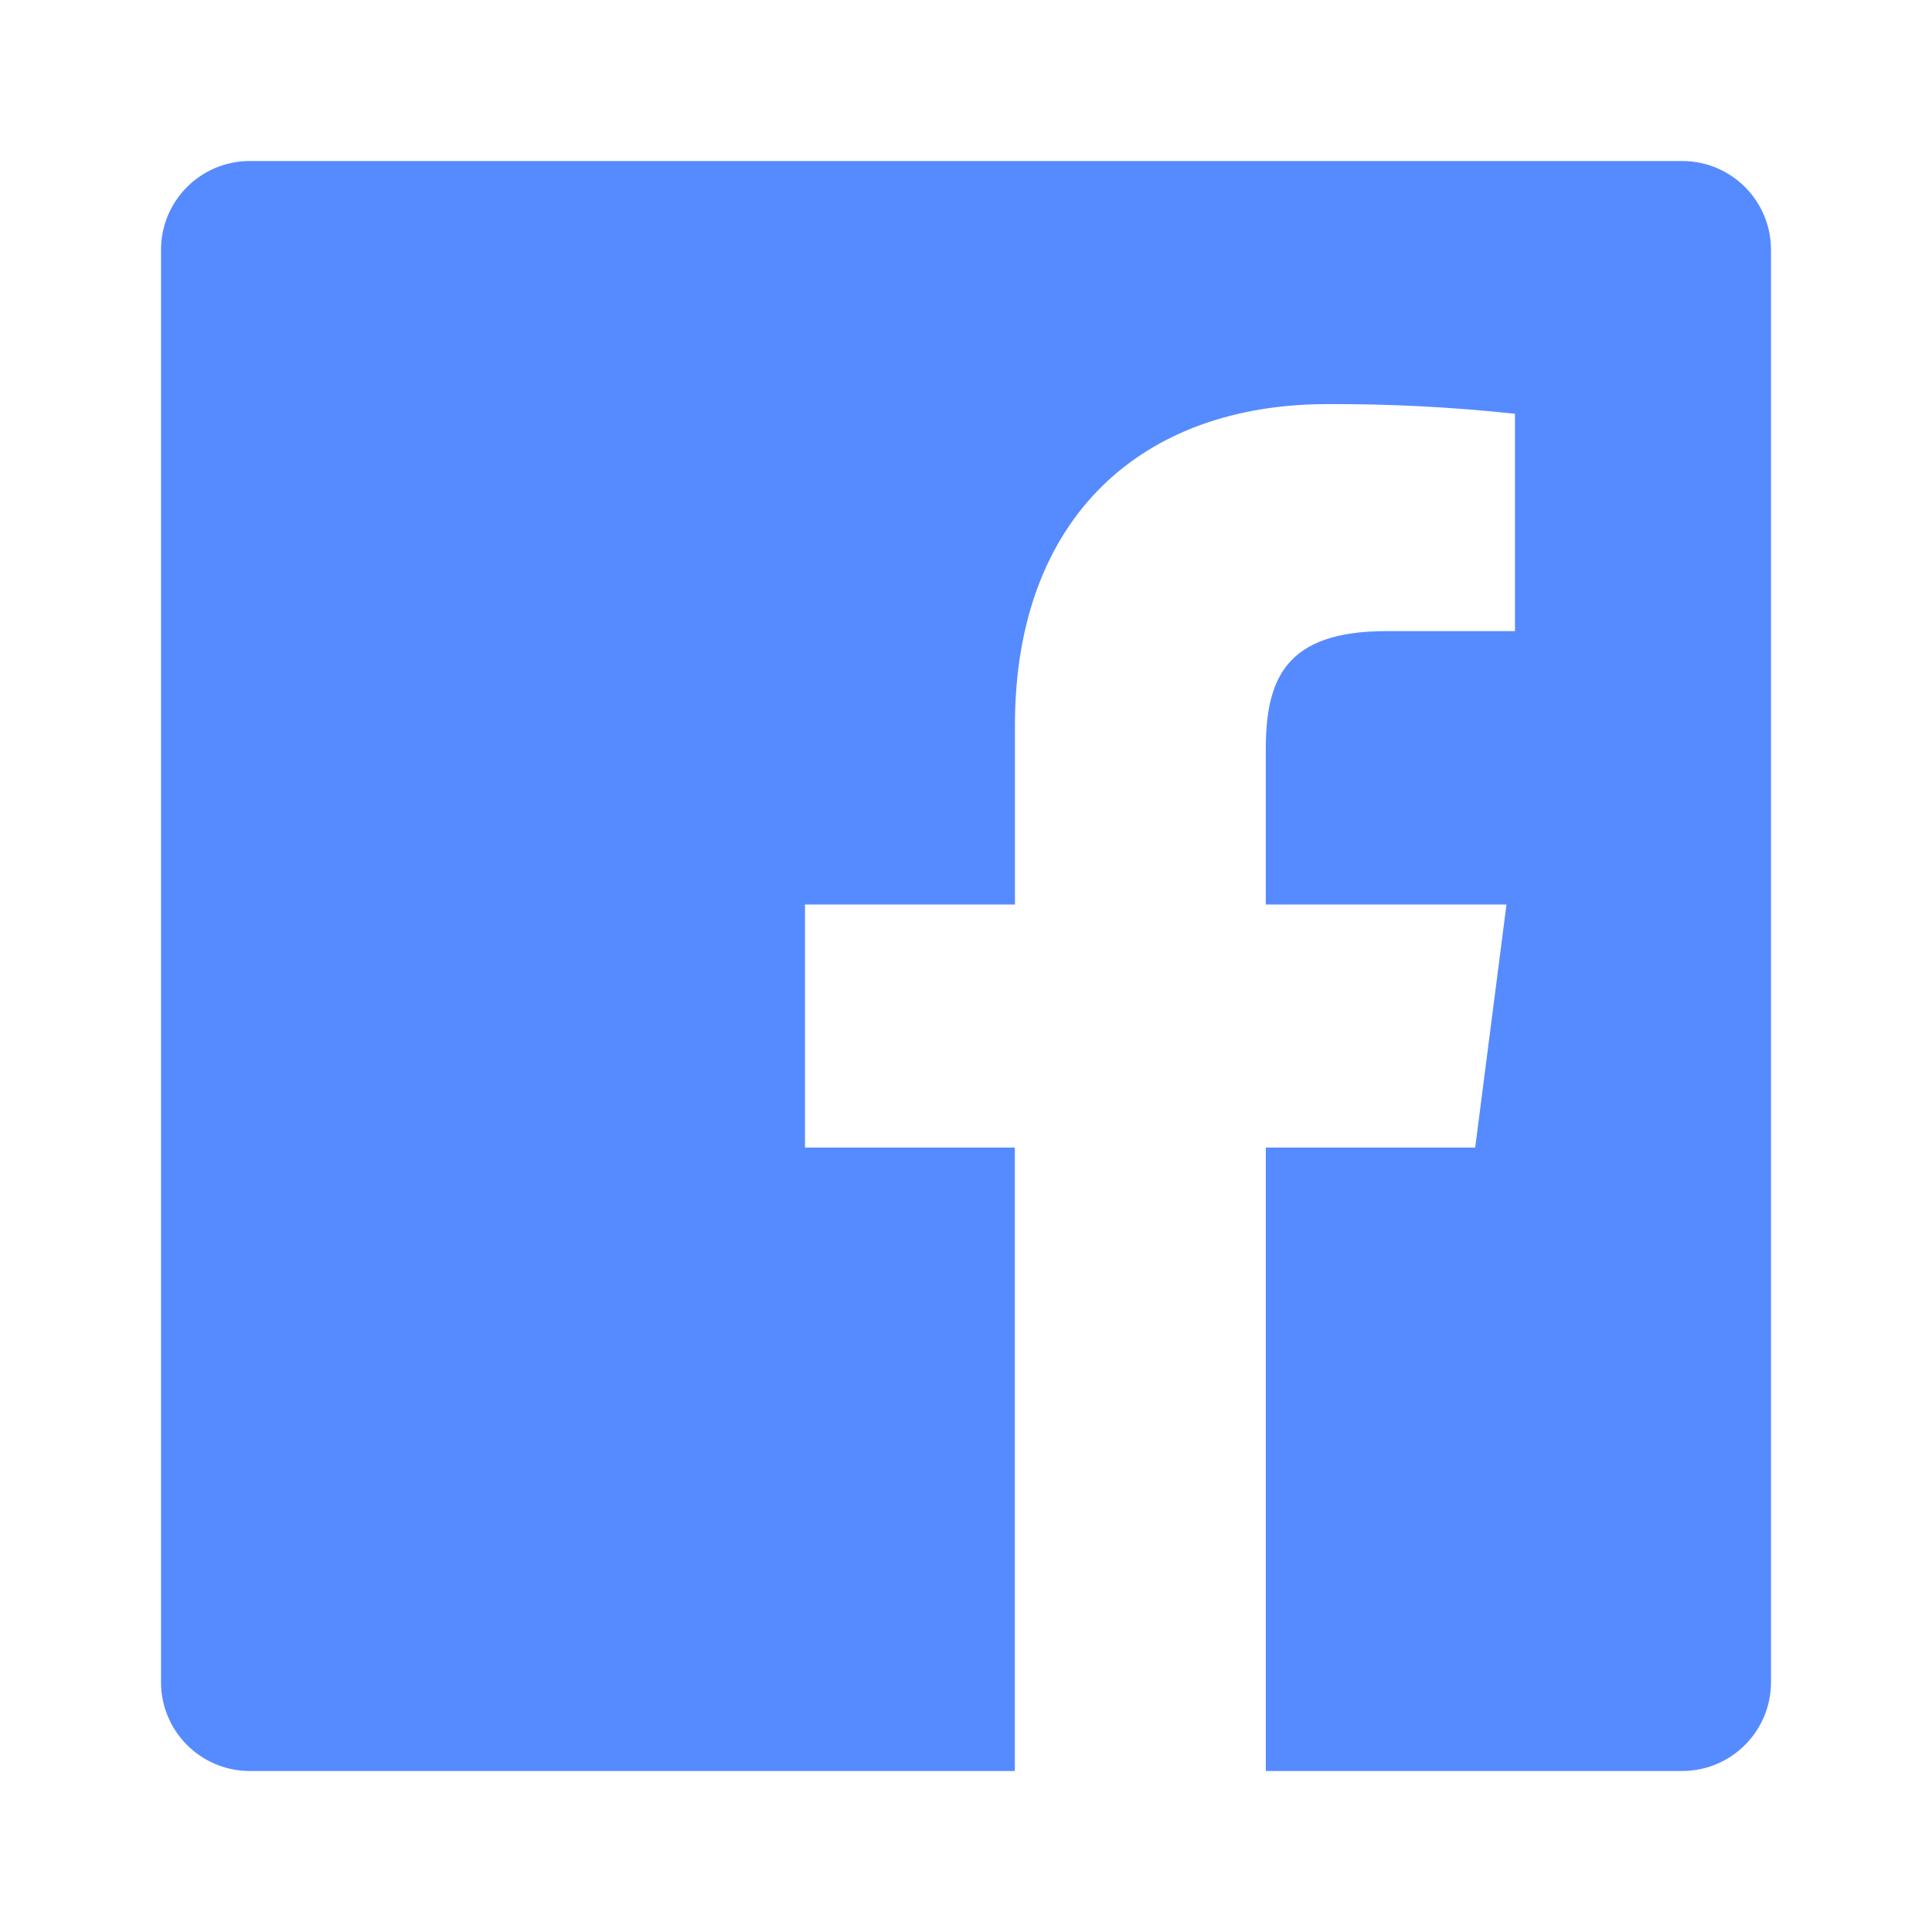 <svg width="36" height="36" viewBox="0 0 36 36" fill="none" xmlns="http://www.w3.org/2000/svg">
<path fill-rule="evenodd" clip-rule="evenodd" d="M23.587 33V21.383H27.488L28.071 16.855H23.586V13.965C23.586 12.654 23.951 11.76 25.831 11.76H28.229V7.71C27.068 7.585 25.901 7.525 24.733 7.53C21.277 7.53 18.912 9.64 18.912 13.515V16.855H15V21.383H18.91V33H4.656C3.741 33 3 32.259 3 31.344V4.656C3 3.741 3.741 3 4.656 3H31.344C32.259 3 33 3.741 33 4.656V31.344C33 32.259 32.259 33 31.344 33H23.587Z" fill="#568BFF"/>
</svg>
